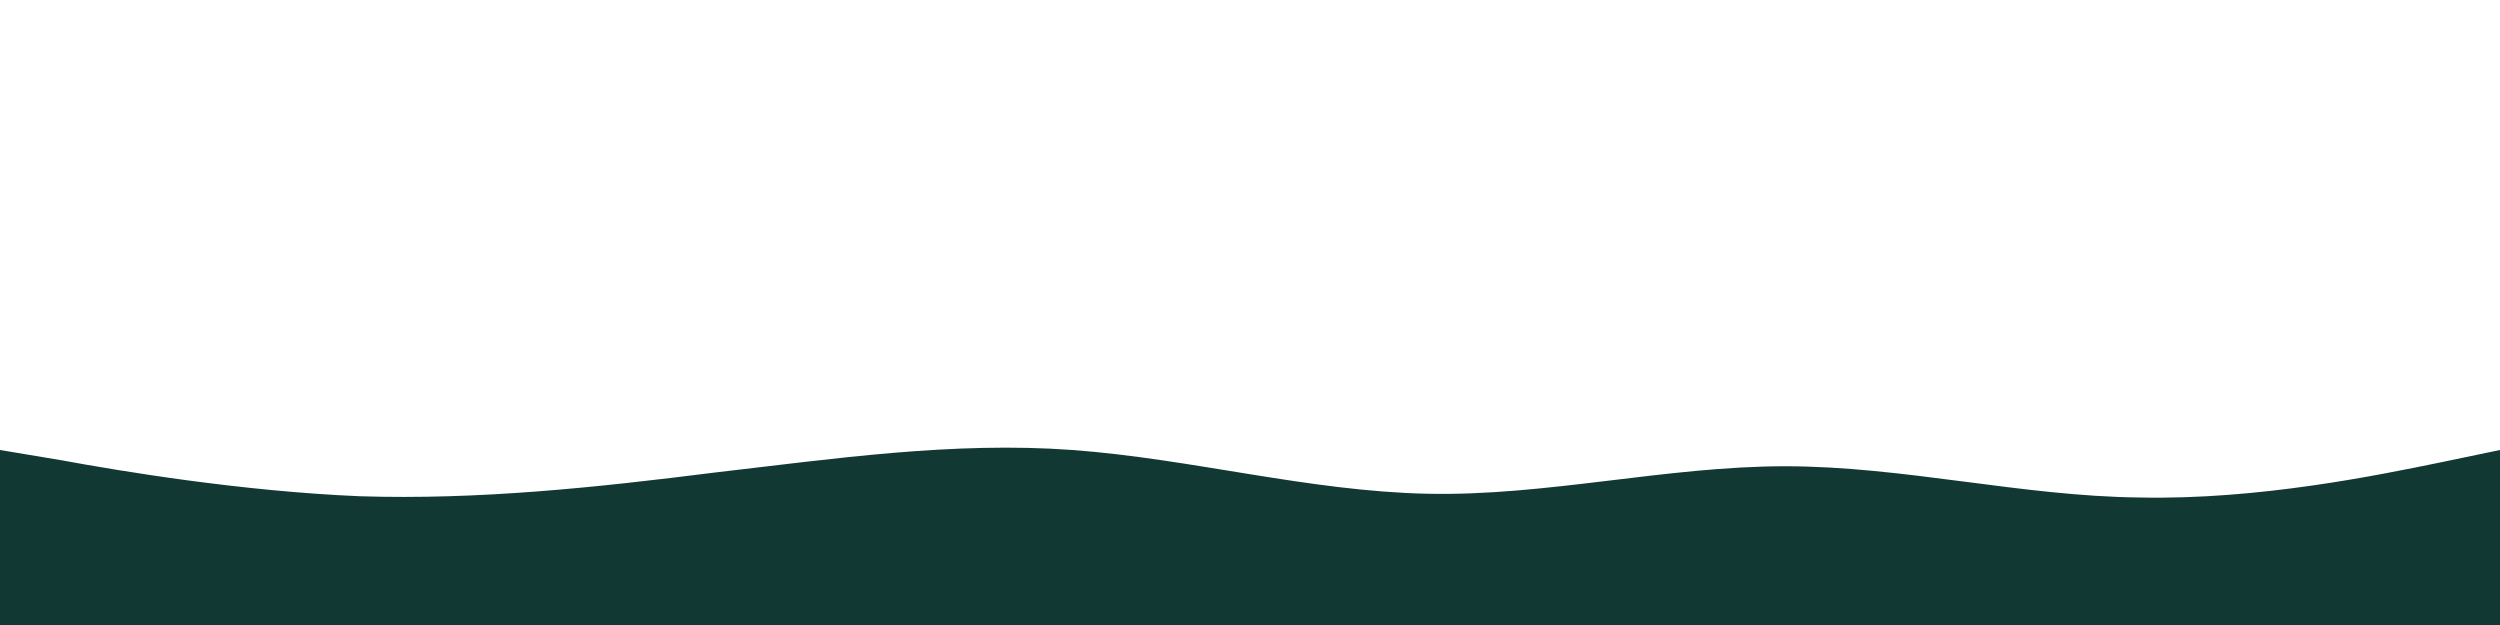 <?xml version="1.0" encoding="UTF-8"?>
<svg xmlns="http://www.w3.org/2000/svg" xmlns:xlink="http://www.w3.org/1999/xlink" id="visual" viewBox="0 0 200 50" width="200" height="50" version="1.1">
  <path d="M0 36L4.8 36.8C9.7 37.7 19.3 39.3 28.8 39.7C38.3 40 47.7 39 57.2 37.8C66.7 36.7 76.3 35.3 85.8 36C95.3 36.7 104.7 39.3 114.2 39.5C123.7 39.7 133.3 37.3 142.8 37.3C152.3 37.3 161.7 39.7 171.2 39.8C180.7 40 190.3 38 195.2 37L200 36L200 51L195.2 51C190.3 51 180.7 51 171.2 51C161.7 51 152.3 51 142.8 51C133.3 51 123.7 51 114.2 51C104.7 51 95.3 51 85.8 51C76.3 51 66.7 51 57.2 51C47.7 51 38.3 51 28.8 51C19.3 51 9.7 51 4.8 51L0 51Z" fill="#123834" stroke-linecap="round" stroke-linejoin="miter"></path>
</svg>
